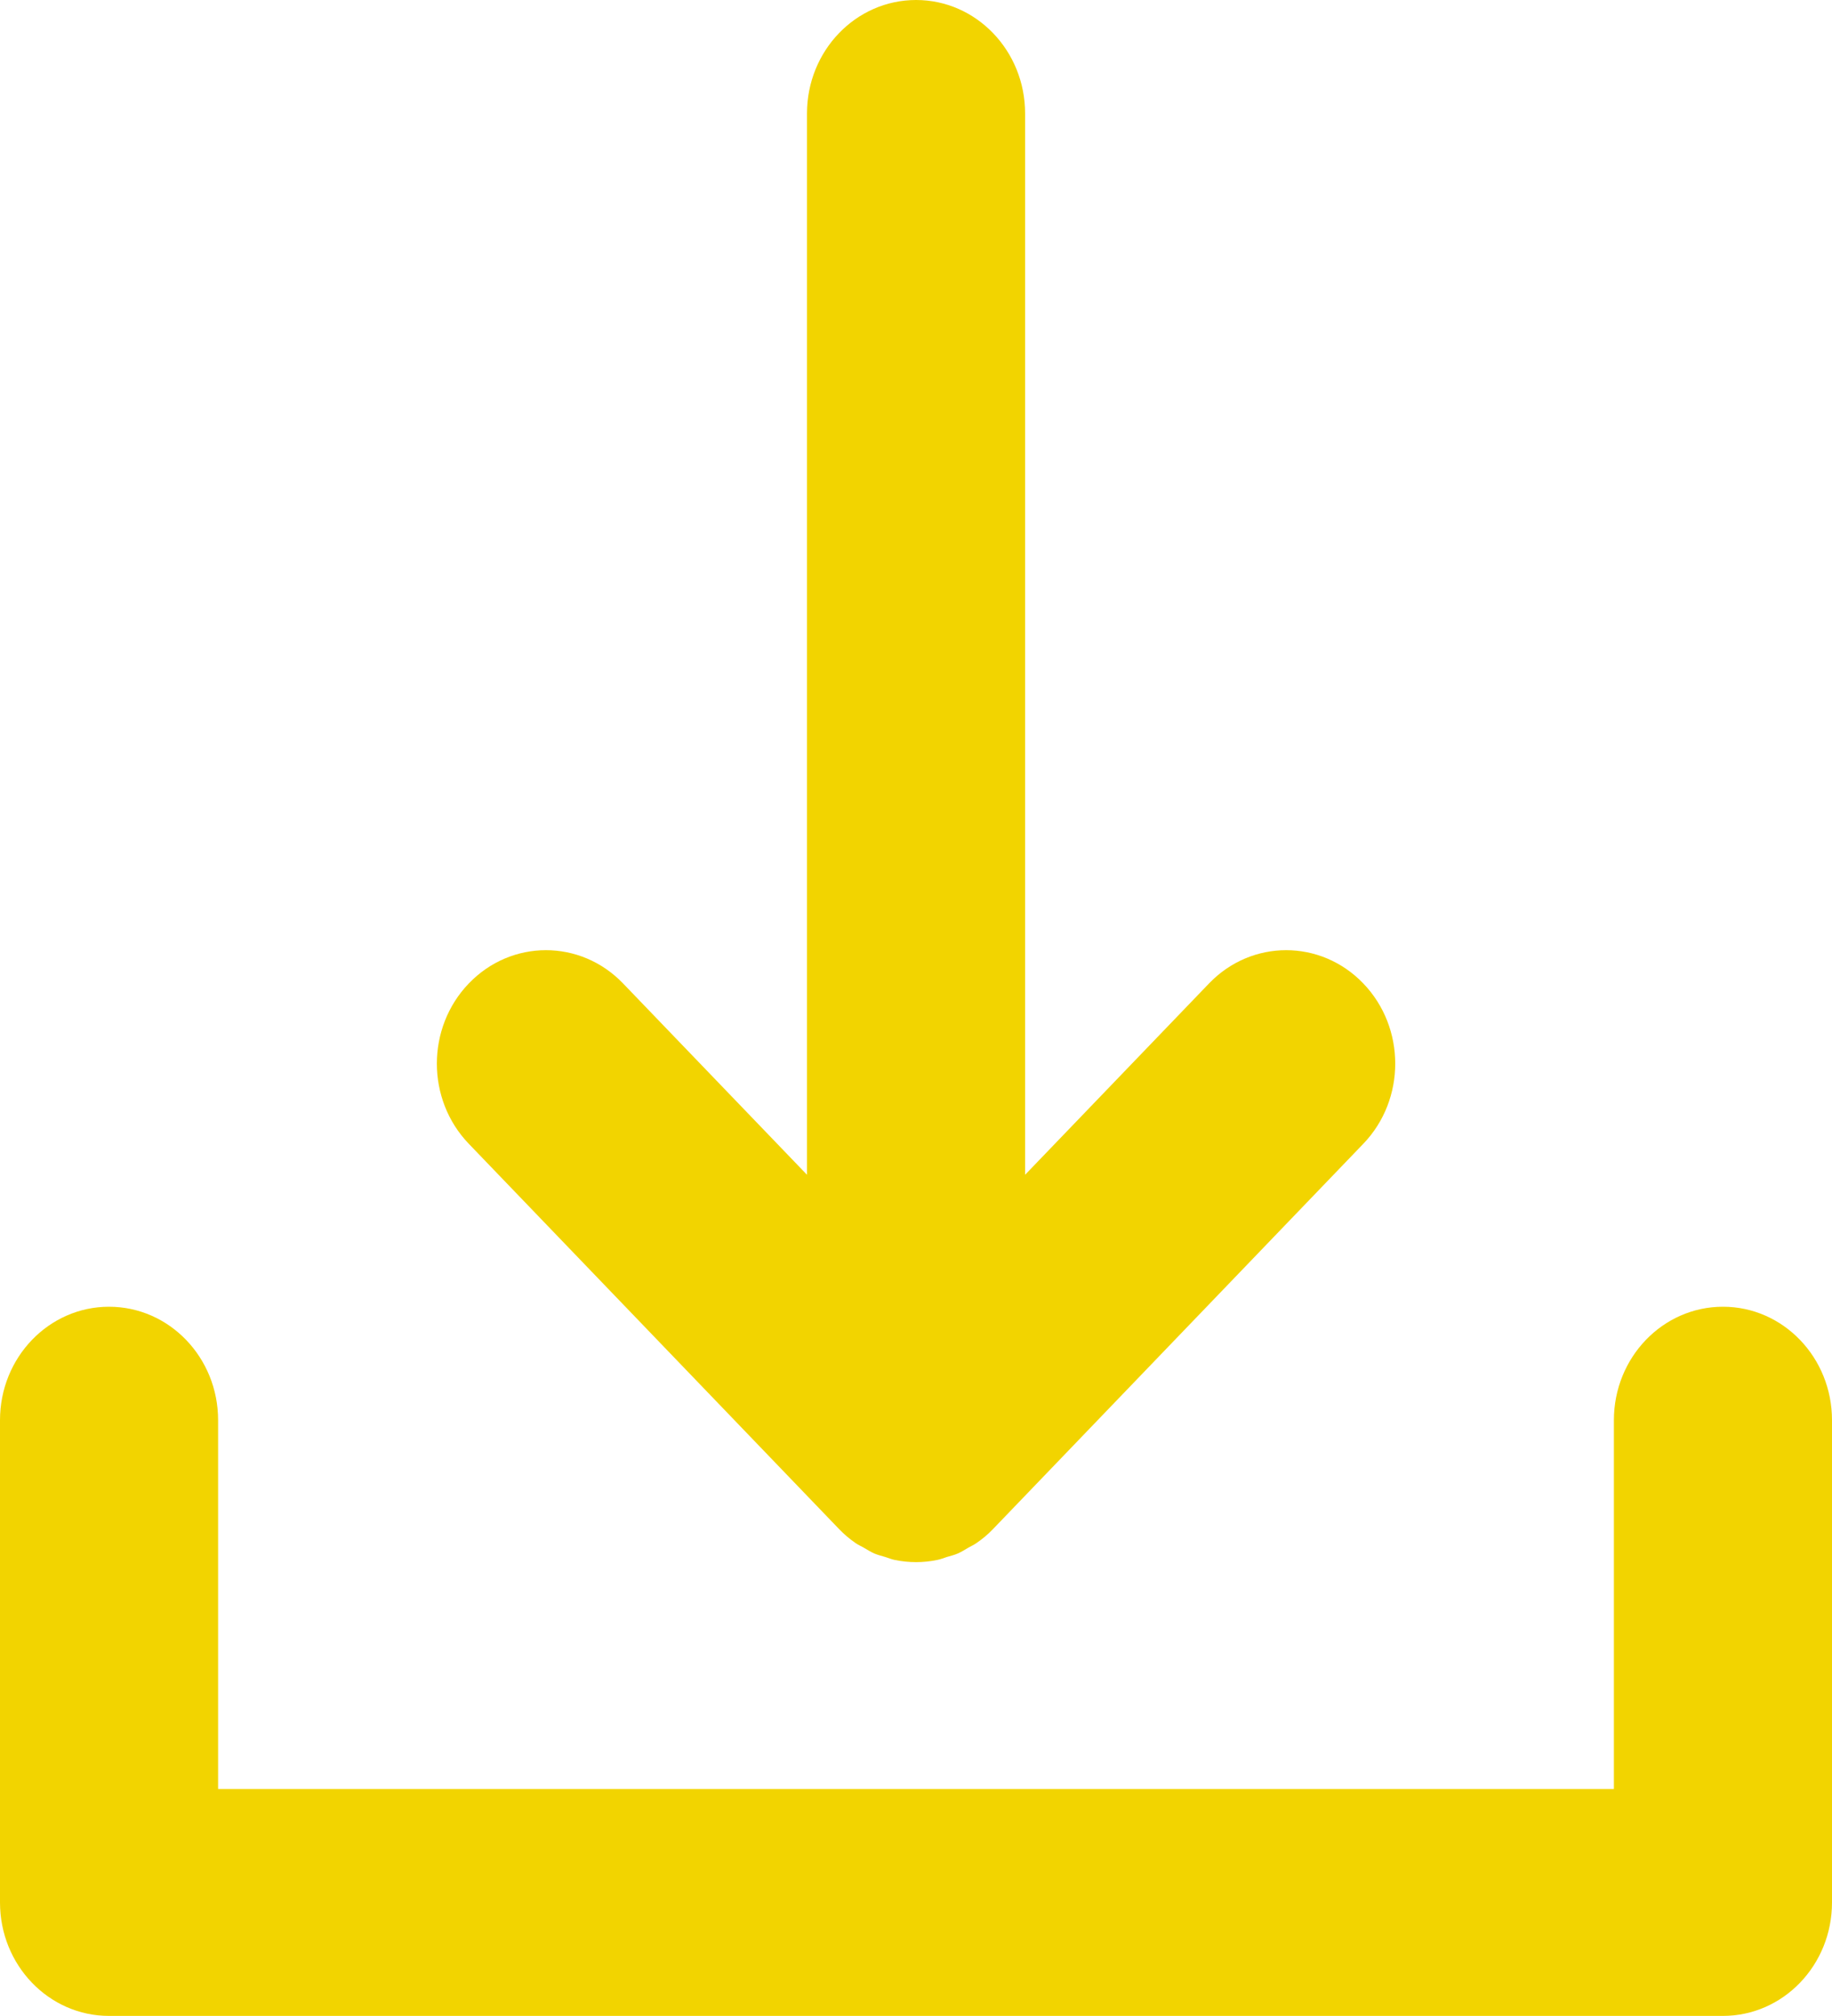 <svg width="20" height="22" viewBox="0 0 20 22" fill="none" xmlns="http://www.w3.org/2000/svg">
<path d="M9.158 16.684C9.213 16.742 9.275 16.794 9.34 16.839C9.369 16.859 9.4 16.872 9.429 16.889C9.467 16.911 9.505 16.935 9.545 16.953C9.584 16.969 9.624 16.979 9.664 16.991C9.699 17.002 9.732 17.016 9.767 17.023C9.844 17.039 9.922 17.047 10.001 17.047C10.079 17.047 10.157 17.039 10.233 17.023C10.269 17.016 10.302 17.002 10.337 16.991C10.377 16.979 10.417 16.97 10.456 16.953C10.497 16.935 10.534 16.911 10.572 16.889C10.601 16.872 10.632 16.859 10.66 16.839C10.726 16.794 10.788 16.742 10.843 16.684L14.883 12.482C15.348 11.999 15.348 11.215 14.883 10.732C14.418 10.248 13.664 10.248 13.199 10.732L11.191 12.82V1.238C11.191 0.554 10.658 0 10.001 0C9.343 0 8.81 0.554 8.81 1.238V12.82L6.802 10.732C6.337 10.248 5.583 10.248 5.118 10.732C4.653 11.215 4.653 11.999 5.118 12.482L9.158 16.684Z" fill="#F2D400"/>
<path d="M18.809 14.26C18.152 14.26 17.619 14.814 17.619 15.498V19.523H2.381V15.498C2.381 14.814 1.848 14.26 1.19 14.26C0.533 14.26 0 14.814 0 15.498V20.761C0 21.445 0.533 21.999 1.19 21.999H18.809C19.467 21.999 20 21.445 20 20.761V15.498C20 14.814 19.467 14.26 18.81 14.26H18.809Z" fill="#F2D400"/>
</svg>
